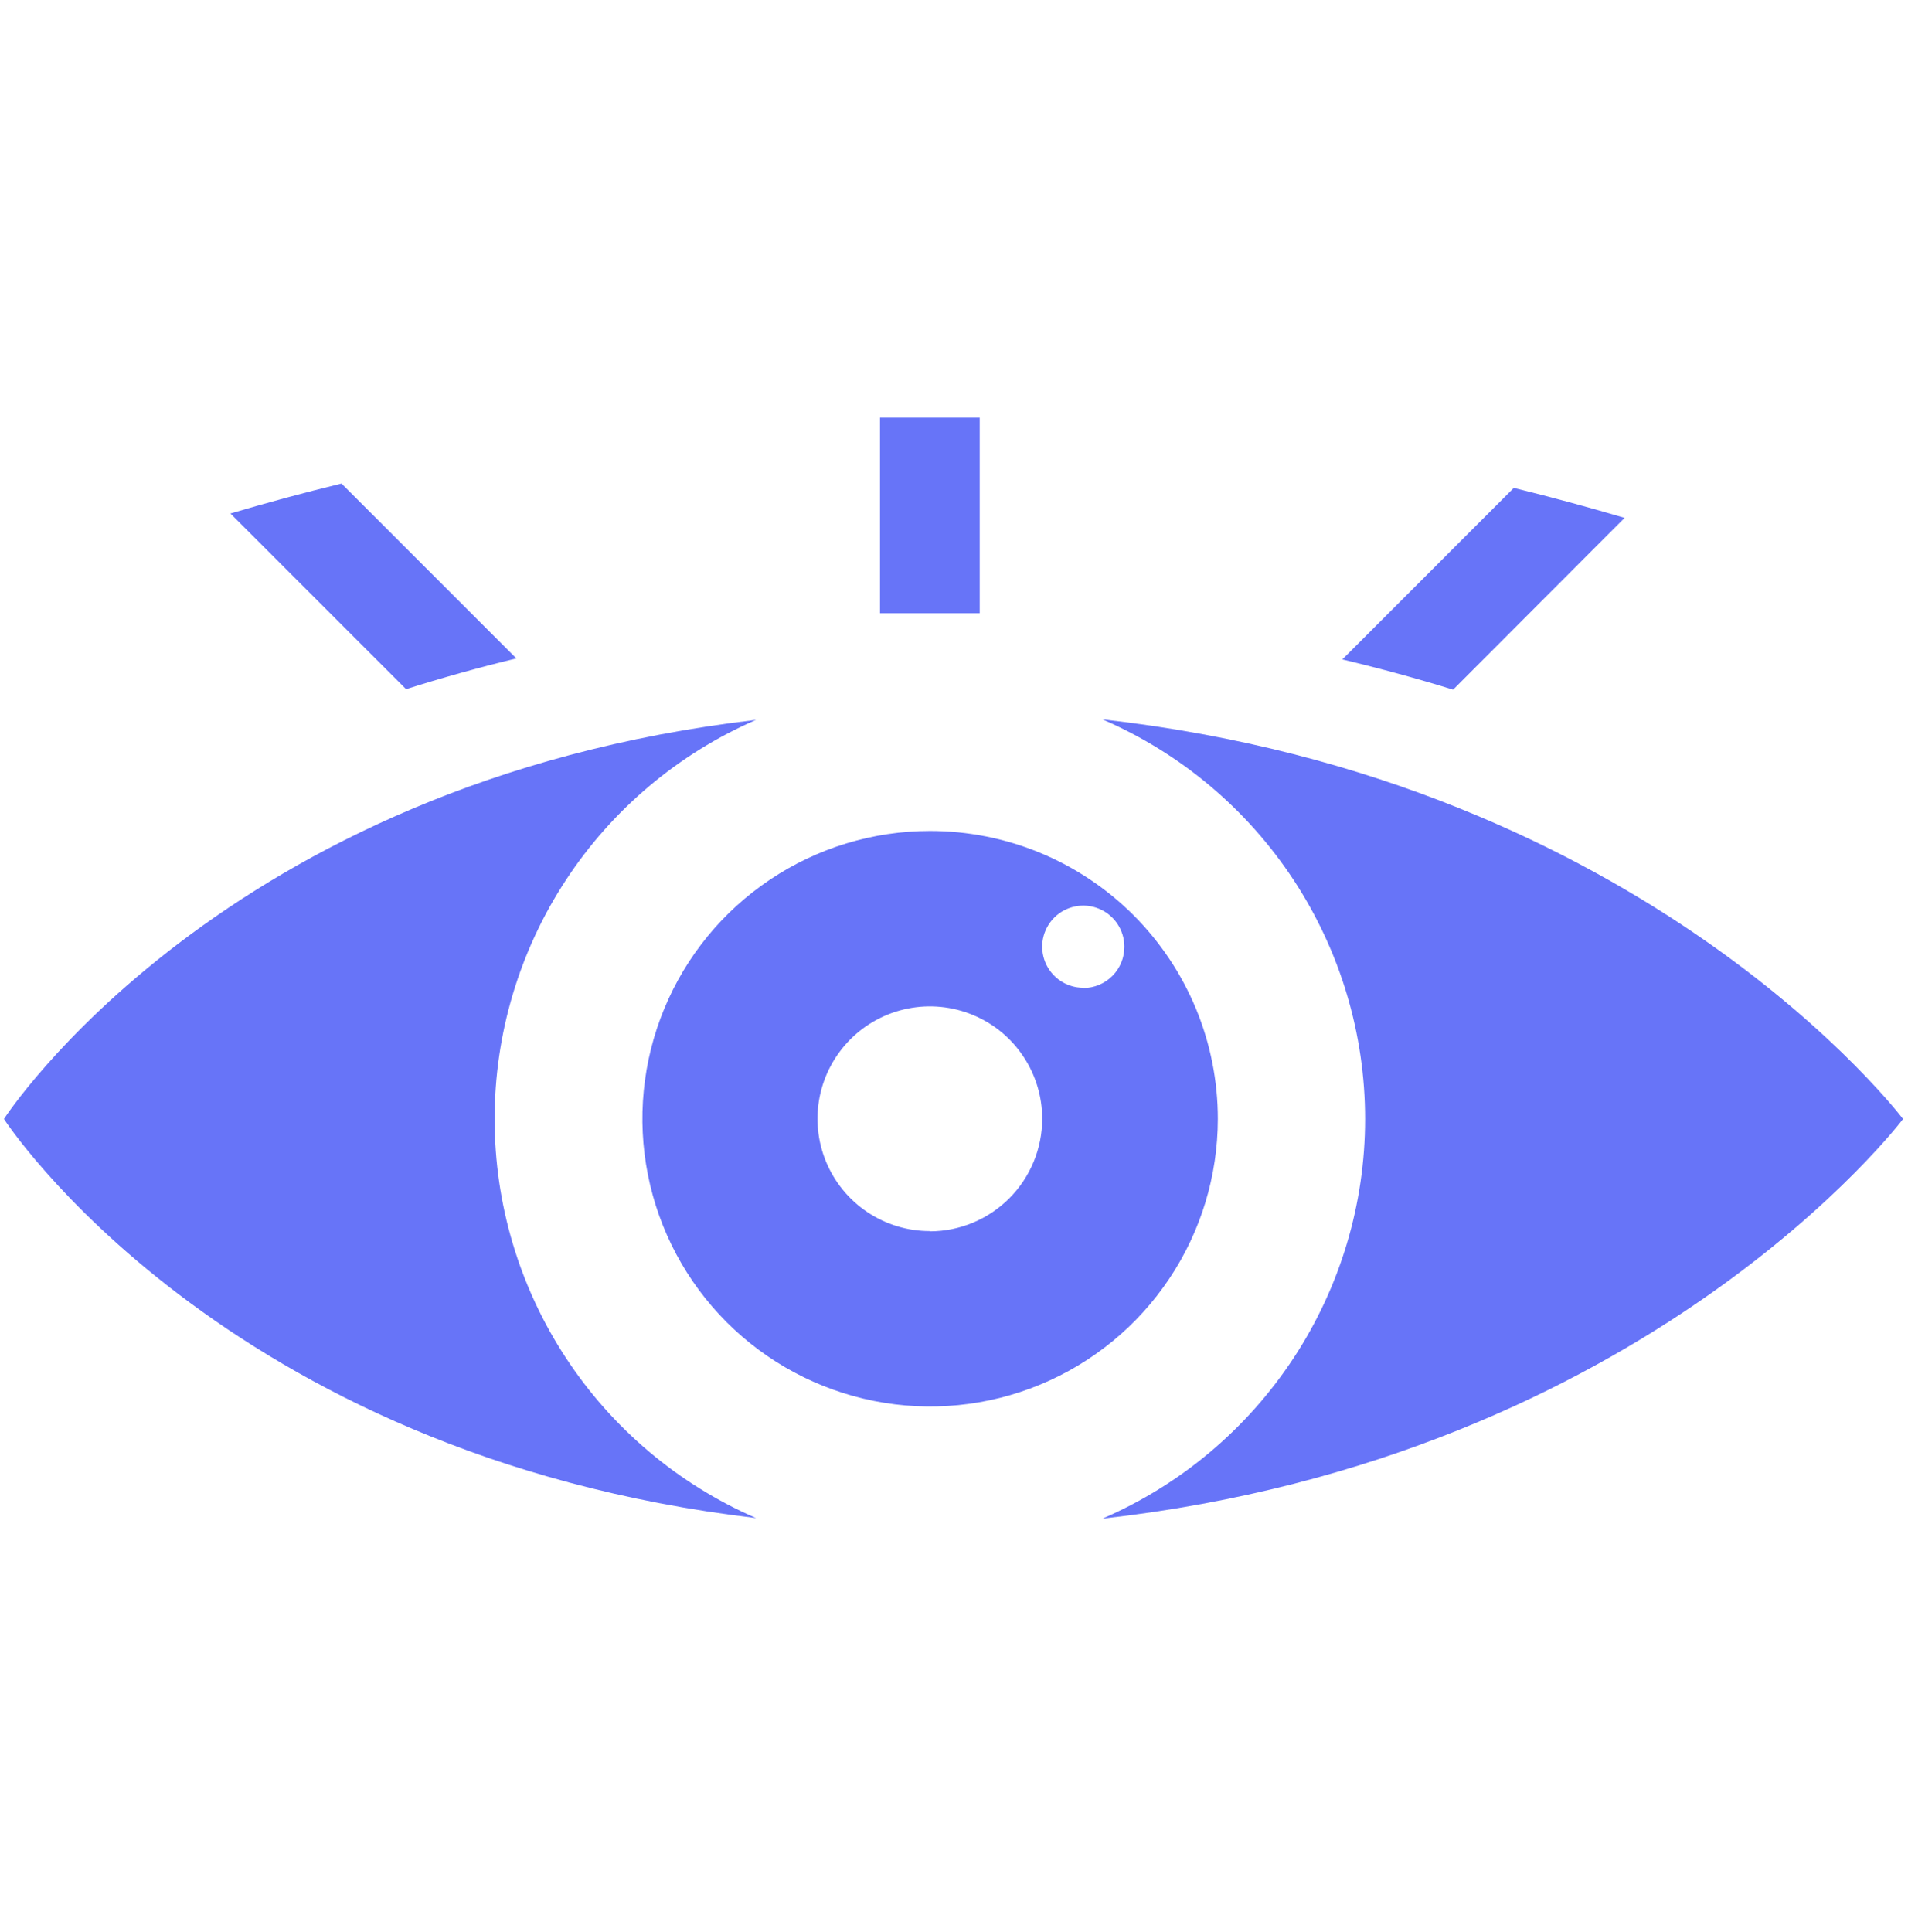 <svg width="80" height="81" viewBox="0 0 80 81" fill="none" xmlns="http://www.w3.org/2000/svg">
<path d="M46.222 30.157C49.493 31.569 52.279 33.908 54.236 36.885C56.194 39.862 57.237 43.347 57.237 46.91C57.237 50.473 56.194 53.958 54.236 56.935C52.279 59.912 49.493 62.251 46.222 63.663C69.104 61.096 79.792 46.91 79.792 46.91C79.792 46.91 69.104 32.724 46.222 30.157Z" fill="#6774F8"/>
<path d="M20.74 46.909C20.737 43.355 21.773 39.879 23.72 36.906C25.667 33.933 28.441 31.595 31.7 30.178C9.262 32.799 0.165 46.909 0.165 46.909C0.165 46.909 9.262 60.987 31.7 63.64C28.441 62.223 25.667 59.885 23.72 56.912C21.773 53.94 20.737 50.462 20.74 46.909Z" fill="#6774F8"/>
<path d="M38.987 34.835C36.602 34.837 34.272 35.546 32.289 36.873C30.307 38.199 28.762 40.083 27.851 42.287C26.939 44.491 26.701 46.916 27.167 49.255C27.633 51.594 28.782 53.743 30.468 55.429C32.154 57.115 34.303 58.264 36.642 58.73C38.981 59.196 41.406 58.958 43.61 58.046C45.814 57.135 47.698 55.59 49.024 53.608C50.351 51.626 51.06 49.295 51.062 46.91C51.063 45.324 50.752 43.753 50.146 42.287C49.539 40.822 48.65 39.49 47.529 38.368C46.407 37.247 45.075 36.358 43.61 35.751C42.144 35.145 40.574 34.834 38.987 34.835ZM38.987 51.609C38.056 51.609 37.145 51.333 36.37 50.816C35.596 50.298 34.992 49.562 34.635 48.702C34.279 47.841 34.185 46.894 34.367 45.98C34.549 45.066 34.998 44.227 35.657 43.568C36.315 42.909 37.155 42.46 38.068 42.279C38.982 42.097 39.929 42.19 40.79 42.547C41.651 42.903 42.387 43.507 42.904 44.282C43.422 45.056 43.698 45.967 43.698 46.899C43.698 48.149 43.202 49.348 42.319 50.234C41.436 51.119 40.238 51.617 38.987 51.62V51.609ZM45.42 41.408C45.079 41.408 44.746 41.307 44.463 41.118C44.18 40.929 43.959 40.66 43.829 40.346C43.699 40.031 43.665 39.685 43.731 39.351C43.798 39.017 43.962 38.71 44.202 38.469C44.443 38.228 44.75 38.064 45.084 37.998C45.418 37.931 45.764 37.965 46.079 38.096C46.394 38.226 46.662 38.447 46.852 38.73C47.041 39.013 47.142 39.346 47.142 39.687C47.143 39.914 47.1 40.139 47.014 40.349C46.928 40.559 46.801 40.75 46.641 40.911C46.481 41.072 46.291 41.2 46.081 41.287C45.872 41.374 45.647 41.419 45.42 41.419V41.408Z" fill="#6774F8"/>
<path d="M17.026 28.89C18.499 28.425 20.036 27.991 21.65 27.602L14.319 20.27C12.716 20.66 11.167 21.082 9.662 21.526L17.026 28.89Z" fill="#6774F8"/>
<path d="M38.359 17.508H36.898V25.706C37.515 25.706 38.121 25.706 38.76 25.706C39.399 25.706 40.309 25.706 41.078 25.706V17.508C40.233 17.508 39.28 17.508 38.359 17.508Z" fill="#6774F8"/>
<path d="M63.472 20.453L56.282 27.644C57.885 28.026 59.433 28.449 60.927 28.911L68.118 21.709C66.613 21.265 65.064 20.843 63.472 20.453Z" fill="#6774F8"/>
</svg>
